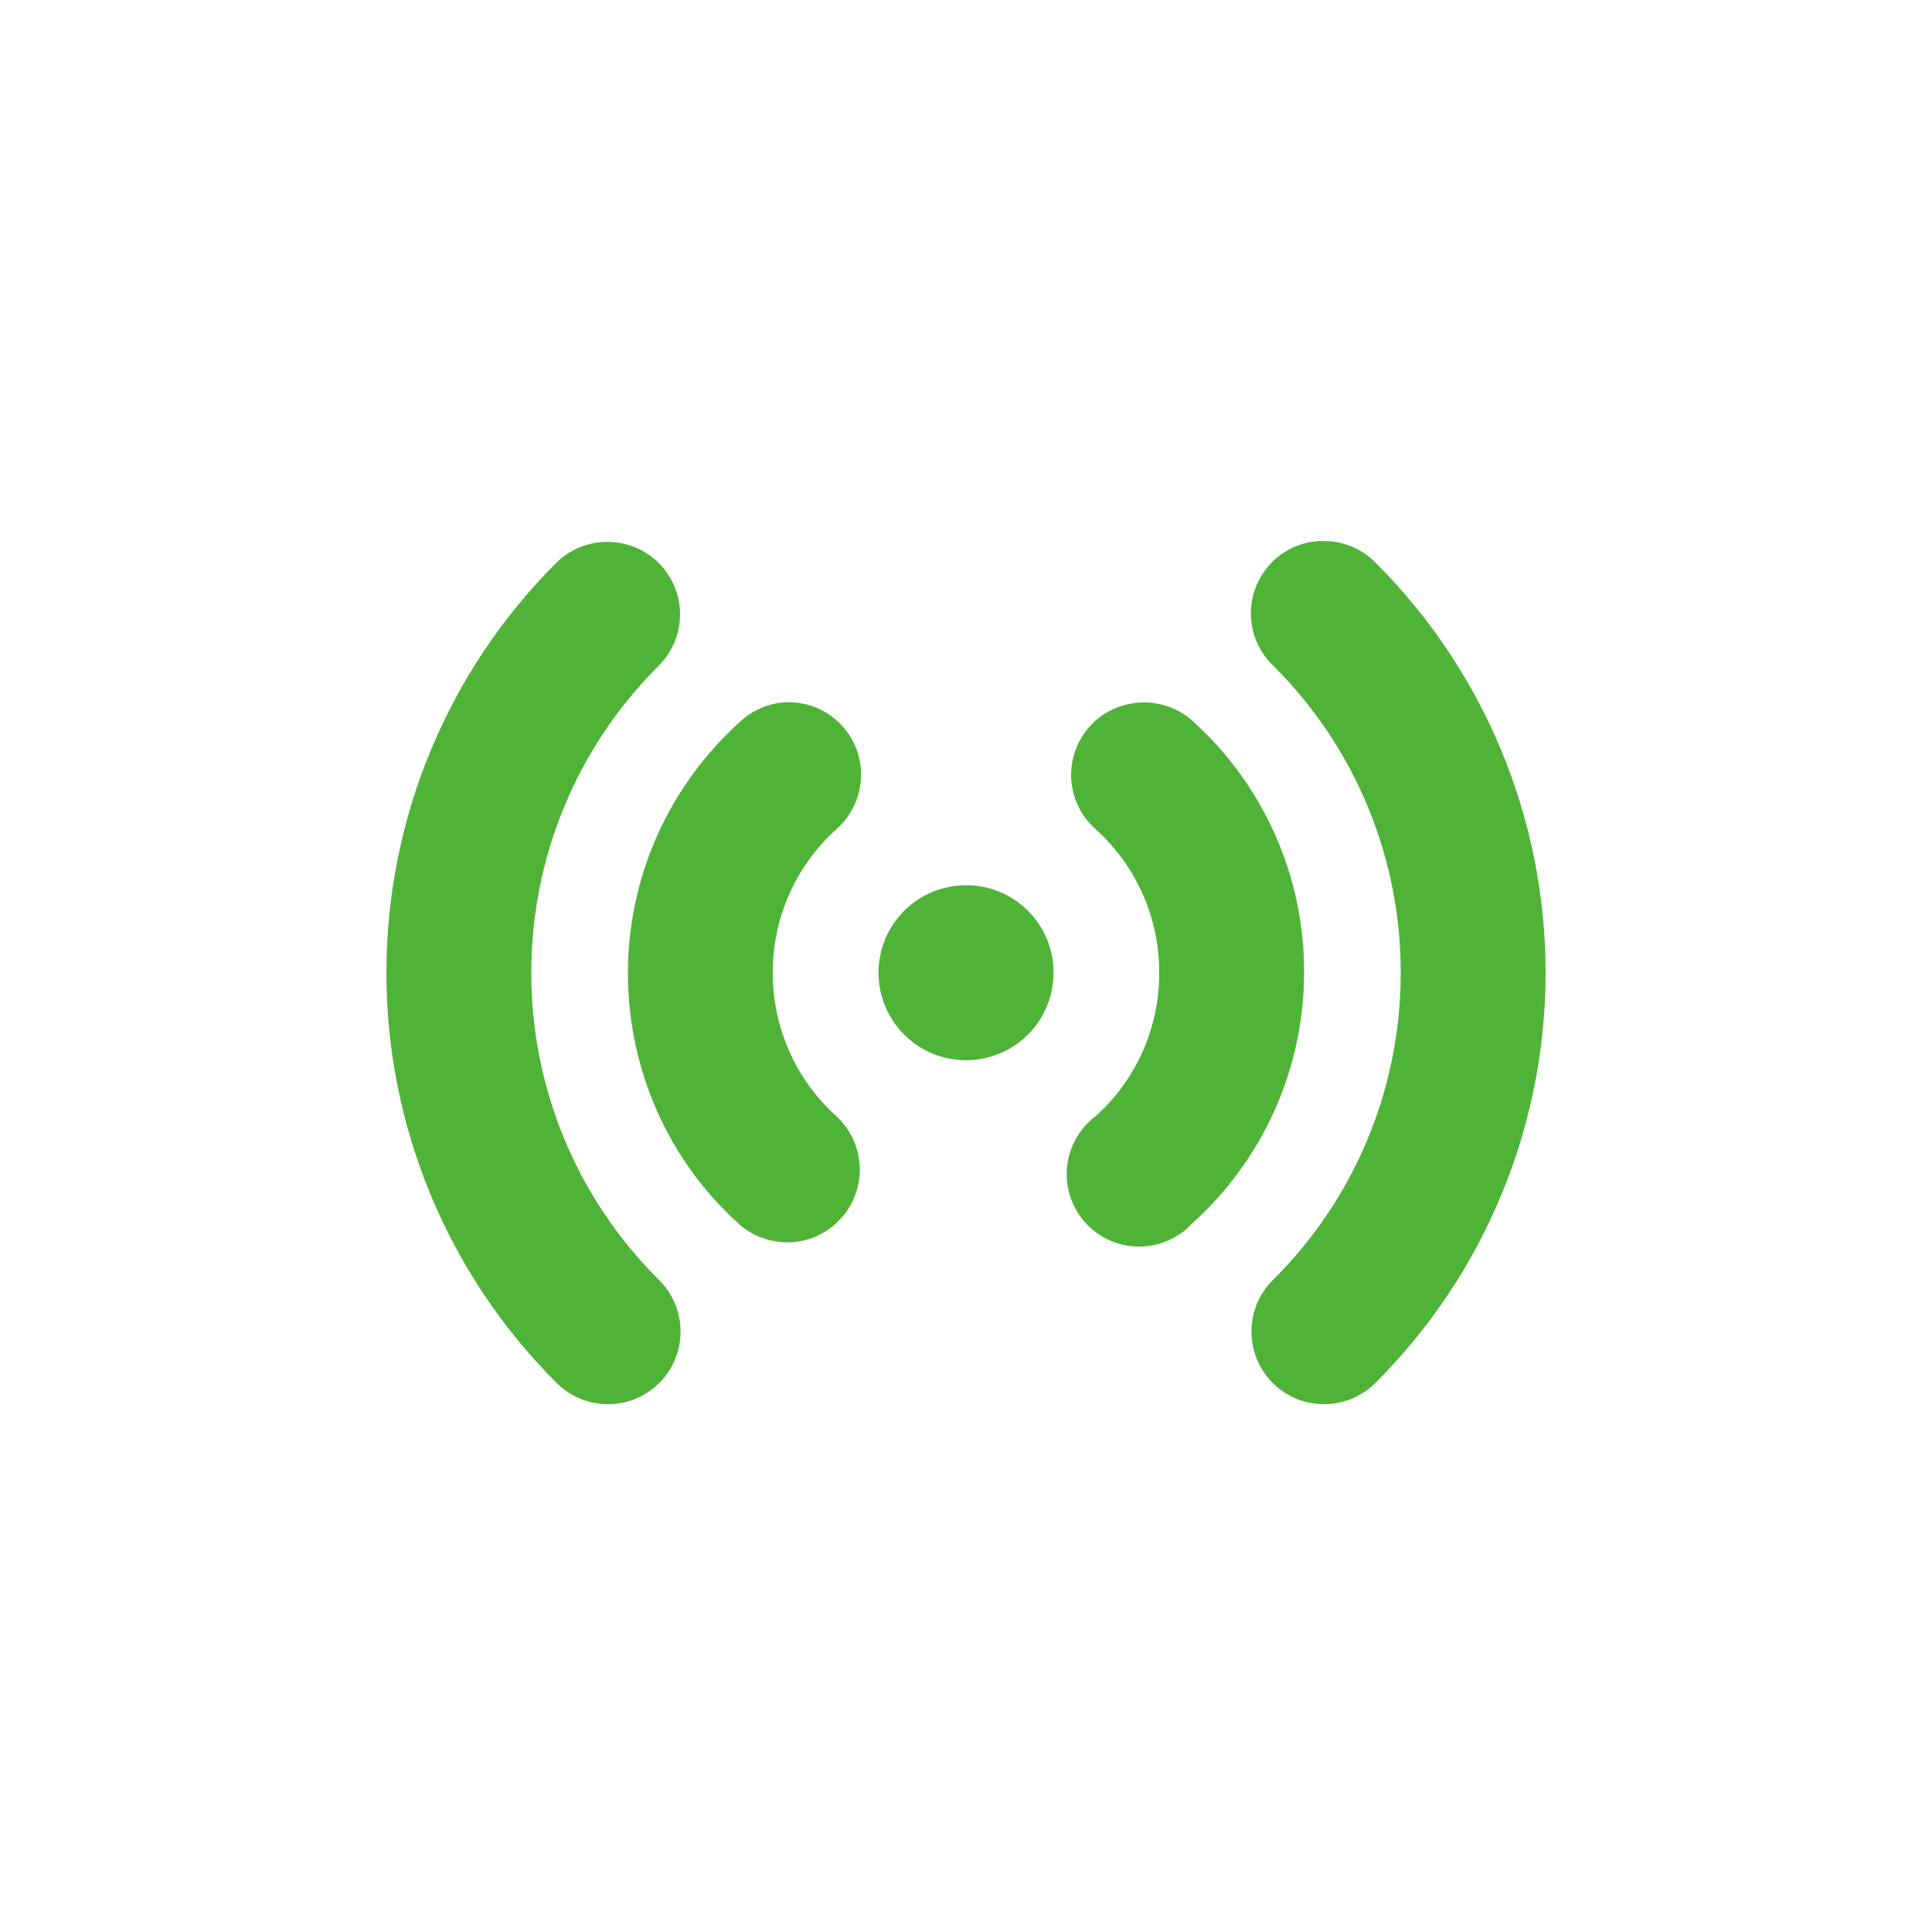 <svg width="20" height="20" viewBox="-4 -4 20 20" fill="none" xmlns="http://www.w3.org/2000/svg">
<g id="online">
<path id="Vector" d="M9.64 1.601C9.495 1.613 9.356 1.666 9.241 1.755C9.126 1.844 9.039 1.964 8.991 2.102C8.943 2.239 8.936 2.388 8.971 2.529C9.005 2.67 9.081 2.798 9.187 2.898C9.604 3.314 9.935 3.808 10.16 4.353C10.385 4.897 10.501 5.48 10.5 6.07C10.501 6.659 10.385 7.242 10.16 7.786C9.935 8.331 9.604 8.825 9.187 9.241C9.115 9.311 9.057 9.393 9.017 9.485C8.977 9.577 8.956 9.676 8.955 9.776C8.954 9.876 8.973 9.976 9.01 10.068C9.048 10.161 9.104 10.245 9.175 10.316C9.246 10.387 9.33 10.443 9.423 10.481C9.516 10.519 9.615 10.537 9.715 10.536C9.815 10.535 9.914 10.514 10.006 10.474C10.098 10.434 10.181 10.376 10.25 10.304C11.371 9.18 12 7.657 12 6.07C12 4.482 11.371 2.959 10.25 1.835C10.181 1.763 10.099 1.705 10.008 1.664C9.916 1.624 9.818 1.603 9.718 1.601C9.692 1.6 9.666 1.6 9.64 1.601V1.601ZM2.188 1.616C2.021 1.638 1.867 1.715 1.75 1.835C0.629 2.959 0 4.482 0 6.07C0 7.657 0.629 9.18 1.75 10.304C1.819 10.376 1.902 10.434 1.994 10.474C2.086 10.514 2.185 10.535 2.285 10.536C2.385 10.537 2.484 10.519 2.577 10.481C2.67 10.443 2.754 10.387 2.825 10.316C2.896 10.245 2.952 10.161 2.99 10.068C3.027 9.976 3.046 9.876 3.045 9.776C3.044 9.676 3.023 9.577 2.983 9.485C2.943 9.393 2.885 9.311 2.813 9.241C2.396 8.825 2.065 8.331 1.84 7.786C1.615 7.242 1.499 6.659 1.5 6.07C1.499 5.48 1.615 4.897 1.84 4.353C2.065 3.808 2.396 3.314 2.813 2.898C2.926 2.788 3.002 2.644 3.029 2.489C3.056 2.333 3.033 2.173 2.964 2.031C2.895 1.889 2.782 1.772 2.643 1.698C2.504 1.624 2.344 1.595 2.188 1.616ZM4.094 3.273C3.93 3.29 3.776 3.362 3.656 3.476C3.293 3.804 3.002 4.204 2.803 4.65C2.604 5.097 2.501 5.58 2.5 6.07C2.5 7.093 2.935 8.024 3.641 8.663C3.713 8.73 3.799 8.782 3.892 8.815C3.984 8.849 4.083 8.864 4.182 8.86C4.28 8.856 4.377 8.832 4.467 8.79C4.556 8.748 4.637 8.689 4.703 8.616C4.77 8.543 4.822 8.458 4.855 8.365C4.889 8.272 4.904 8.174 4.9 8.075C4.895 7.976 4.872 7.88 4.83 7.79C4.788 7.701 4.729 7.62 4.656 7.553C4.449 7.366 4.283 7.137 4.17 6.881C4.057 6.626 3.999 6.349 4 6.07C3.999 5.79 4.057 5.513 4.17 5.257C4.283 5.002 4.449 4.773 4.657 4.585C4.776 4.481 4.86 4.341 4.895 4.186C4.931 4.032 4.916 3.87 4.854 3.724C4.791 3.578 4.684 3.455 4.547 3.374C4.41 3.293 4.252 3.258 4.094 3.273ZM7.797 3.273C7.648 3.281 7.505 3.333 7.386 3.423C7.267 3.513 7.178 3.636 7.129 3.777C7.081 3.917 7.075 4.069 7.113 4.213C7.151 4.357 7.231 4.487 7.343 4.585C7.551 4.773 7.717 5.002 7.83 5.257C7.943 5.513 8.001 5.79 8 6.07C8.001 6.349 7.943 6.626 7.83 6.882C7.717 7.138 7.551 7.367 7.343 7.554C7.26 7.616 7.19 7.696 7.139 7.786C7.088 7.877 7.056 7.978 7.046 8.082C7.036 8.185 7.047 8.29 7.08 8.389C7.112 8.488 7.165 8.579 7.235 8.657C7.305 8.734 7.39 8.796 7.485 8.839C7.581 8.882 7.684 8.904 7.788 8.905C7.892 8.905 7.995 8.884 8.091 8.843C8.187 8.801 8.273 8.74 8.343 8.663C8.707 8.336 8.997 7.936 9.197 7.489C9.396 7.042 9.499 6.559 9.5 6.07C9.502 5.581 9.401 5.098 9.205 4.652C9.008 4.205 8.72 3.804 8.359 3.476C8.285 3.405 8.196 3.351 8.099 3.316C8.002 3.281 7.9 3.266 7.797 3.273ZM6 5.164C5.821 5.164 5.646 5.217 5.497 5.316C5.348 5.416 5.232 5.558 5.163 5.723C5.095 5.889 5.077 6.071 5.112 6.247C5.147 6.422 5.233 6.584 5.36 6.71C5.487 6.837 5.648 6.923 5.824 6.958C6 6.993 6.182 6.975 6.347 6.906C6.513 6.838 6.654 6.722 6.754 6.573C6.853 6.424 6.906 6.249 6.906 6.07C6.907 5.95 6.883 5.832 6.838 5.722C6.792 5.612 6.726 5.512 6.641 5.428C6.557 5.344 6.457 5.277 6.347 5.232C6.237 5.186 6.119 5.163 6 5.164Z" fill="#4FB337"/>
</g>
</svg>
